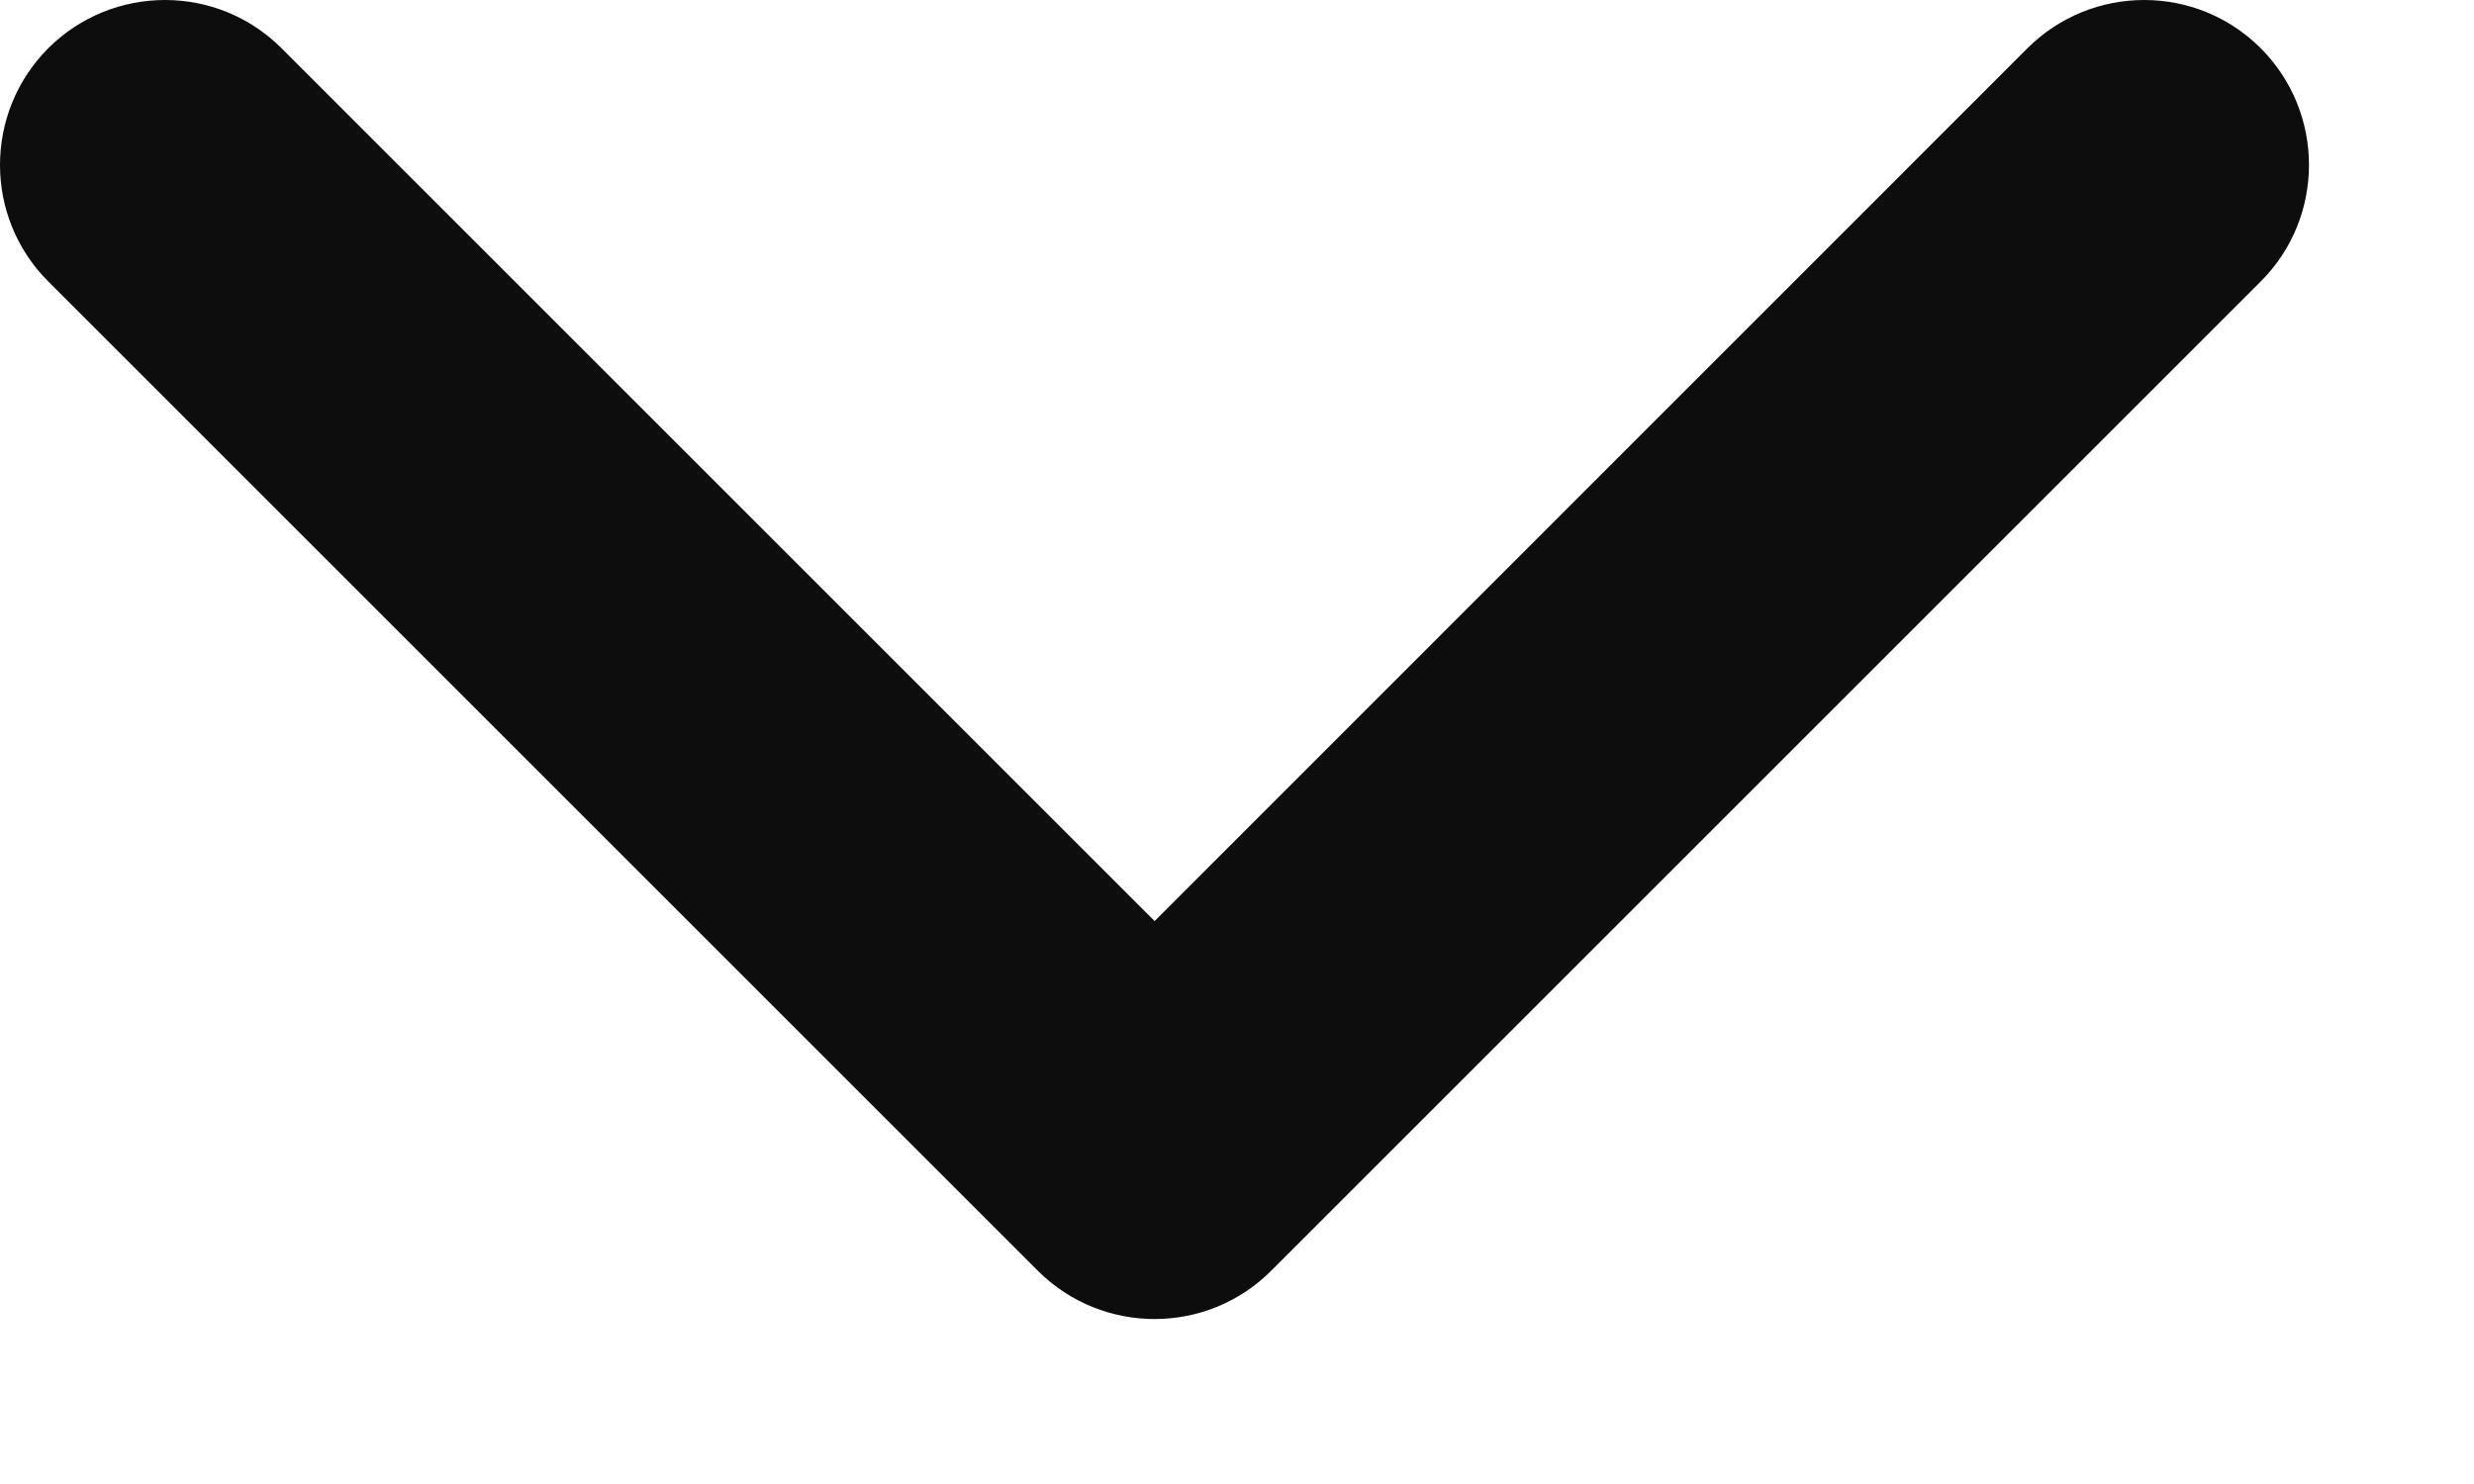 <svg width="10" height="6" viewBox="0 0 10 6" fill="none" xmlns="http://www.w3.org/2000/svg">
<path d="M0.195 0.195C0.456 -0.065 0.878 -0.065 1.138 0.195L4.667 3.724L8.195 0.195C8.456 -0.065 8.878 -0.065 9.138 0.195C9.398 0.456 9.398 0.878 9.138 1.138L5.138 5.138C4.878 5.398 4.456 5.398 4.195 5.138L0.195 1.138C-0.065 0.878 -0.065 0.456 0.195 0.195Z" fill="#0D0D0D"/>
</svg>
